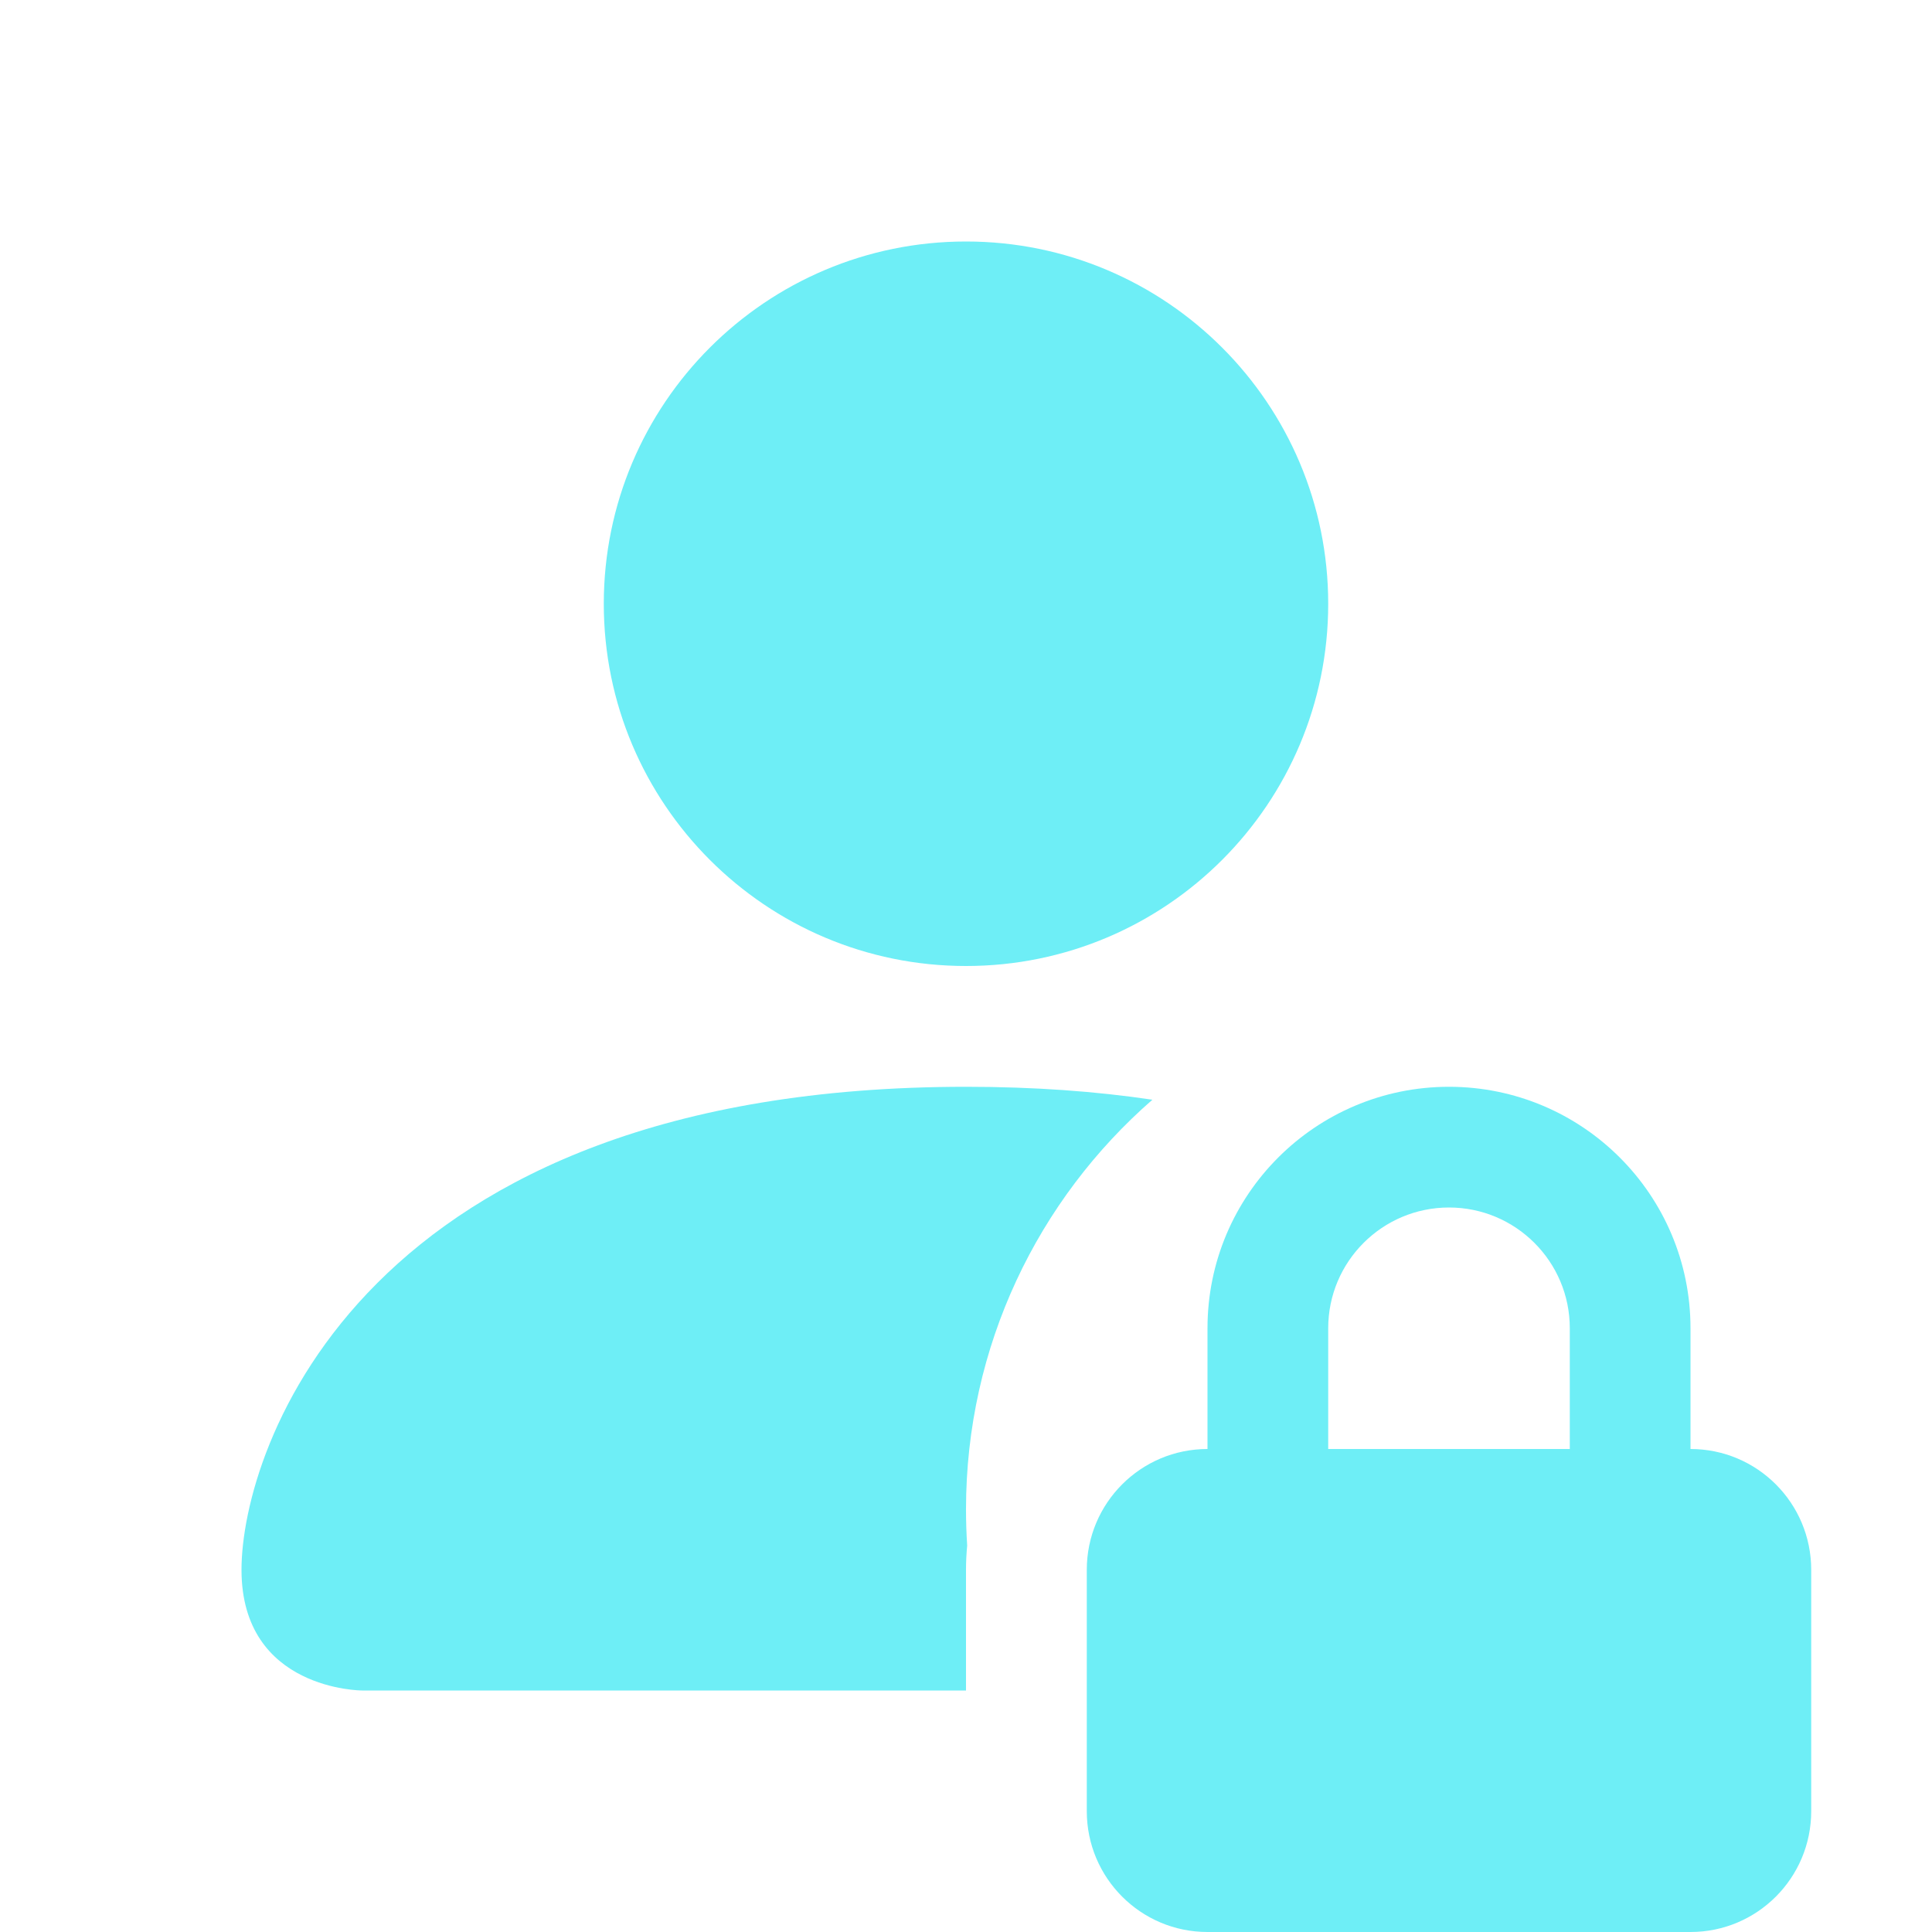<svg width="23" height="23" viewBox="0 0 23 23" fill="none" xmlns="http://www.w3.org/2000/svg">
<path d="M15.812 7.188C15.812 9.569 13.882 11.5 11.5 11.5C9.118 11.5 7.188 9.569 7.188 7.188C7.188 4.806 9.118 2.875 11.5 2.875C13.882 2.875 15.812 4.806 15.812 7.188Z" fill="#6EEEF6"/>
<path d="M2.875 18.688C2.875 20.125 4.312 20.125 4.312 20.125H11.5V18.688C11.5 18.591 11.505 18.495 11.514 18.4C11.505 18.258 11.5 18.114 11.5 17.969C11.5 16.023 12.359 14.278 13.719 13.092C13.048 12.992 12.311 12.938 11.5 12.938C4.312 12.938 2.875 17.25 2.875 18.688Z" fill="#6EEEF6"/>
<path d="M12.938 18.688C12.938 17.894 13.581 17.25 14.375 17.25V15.812C14.375 14.225 15.662 12.938 17.25 12.938C18.838 12.938 20.125 14.225 20.125 15.812V17.25C20.919 17.25 21.562 17.894 21.562 18.688V21.562C21.562 22.356 20.919 23 20.125 23H14.375C13.581 23 12.938 22.356 12.938 21.562V18.688ZM17.25 14.375C16.456 14.375 15.812 15.019 15.812 15.812V17.25H18.688V15.812C18.688 15.019 18.044 14.375 17.25 14.375Z" fill="#6EEEF6"/>
</svg>
